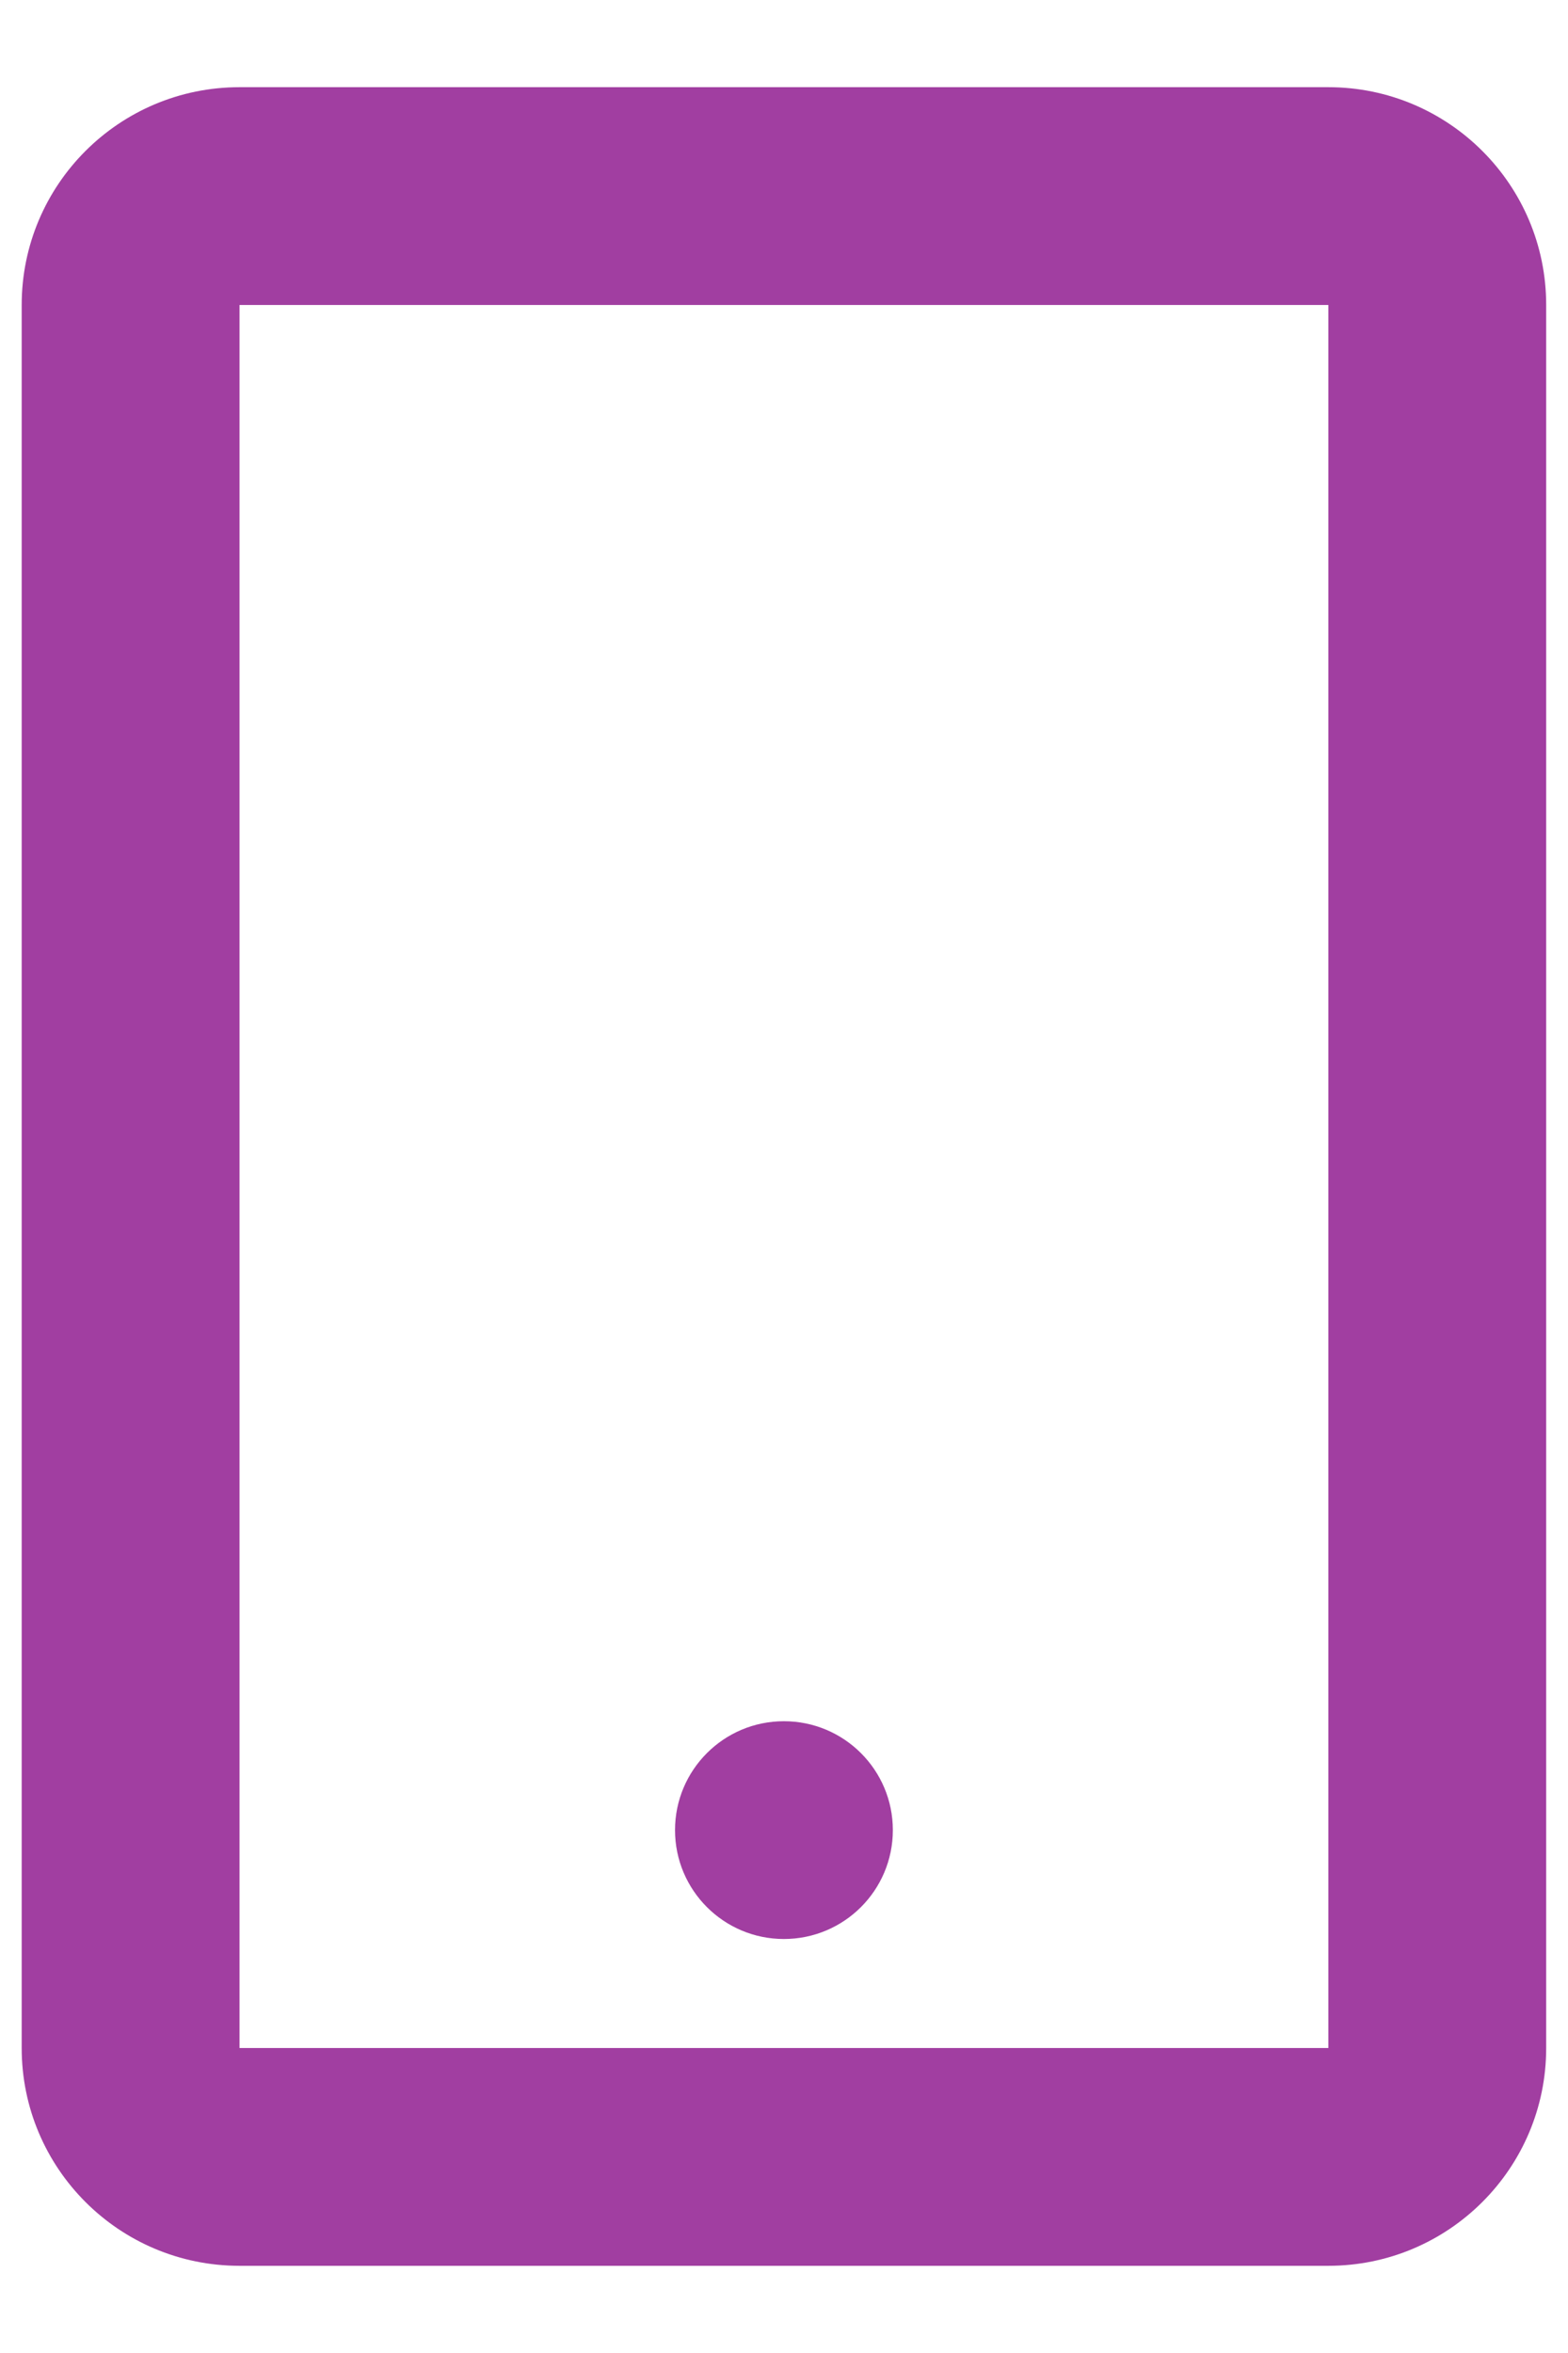 <svg width="12" height="18" viewBox="0 0 12 18" fill="none" xmlns="http://www.w3.org/2000/svg">
<path fill-rule="evenodd" clip-rule="evenodd" d="M1.833 0.667H10.166C11.086 0.667 11.833 1.413 11.833 2.333V15.667C11.833 16.587 11.086 17.333 10.166 17.333H1.833C0.912 17.333 0.166 16.587 0.166 15.667V2.333C0.166 1.413 0.912 0.667 1.833 0.667ZM1.833 2.333V15.667H10.166V2.333H1.833ZM6.833 14C6.833 14.46 6.46 14.833 5.999 14.833C5.539 14.833 5.166 14.46 5.166 14C5.166 13.54 5.539 13.167 5.999 13.167C6.46 13.167 6.833 13.54 6.833 14Z" fill="#A13EA1"/>
</svg>
